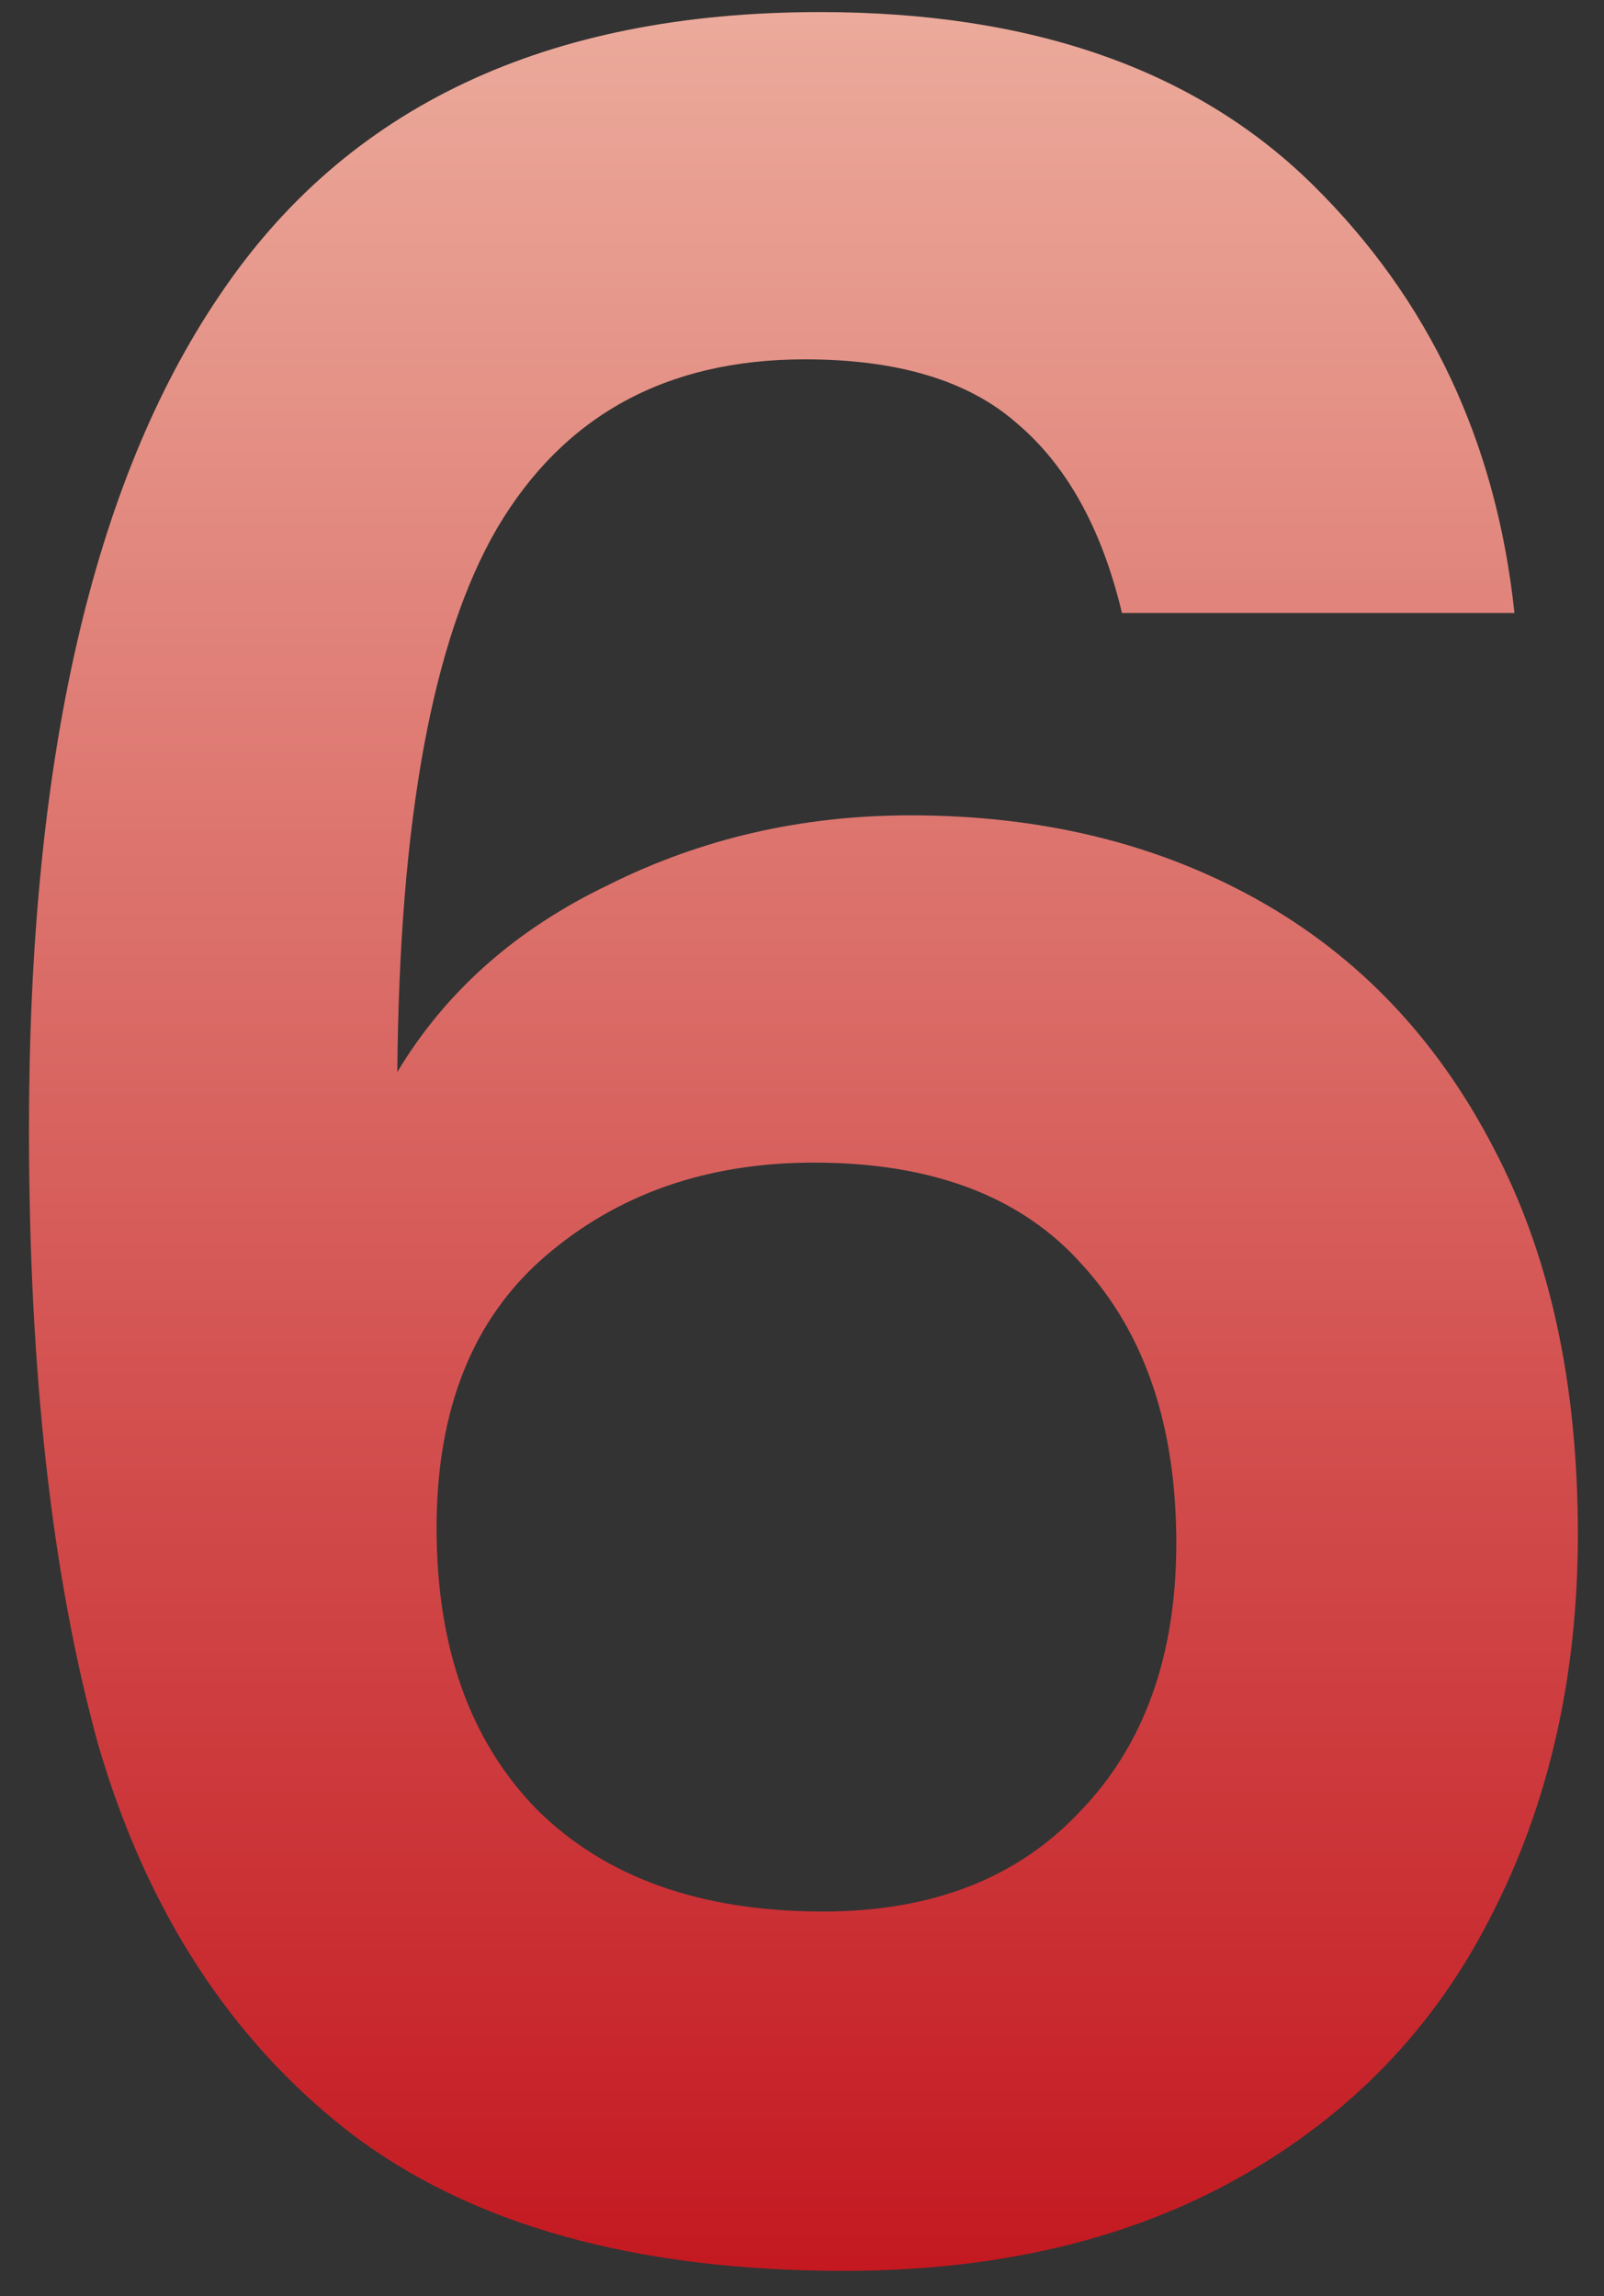 <svg width="51" height="73" viewBox="0 0 51 73" fill="none" xmlns="http://www.w3.org/2000/svg">
<rect x="0" y="0" width="51" height="73" fill="#333333" stroke="none"/>
<path d="M35.673 19.488C35.033 16.8 33.913 14.784 32.313 13.44C30.777 12.096 28.537 11.424 25.593 11.424C21.177 11.424 17.913 13.216 15.801 16.8C13.753 20.32 12.697 26.08 12.633 34.08C14.169 31.52 16.409 29.536 19.353 28.128C22.297 26.656 25.497 25.92 28.953 25.92C33.113 25.92 36.793 26.816 39.993 28.608C43.193 30.4 45.689 33.024 47.481 36.48C49.273 39.872 50.169 43.968 50.169 48.768C50.169 53.312 49.241 57.376 47.385 60.96C45.593 64.48 42.937 67.232 39.417 69.216C35.897 71.2 31.705 72.192 26.841 72.192C20.185 72.192 14.937 70.72 11.097 67.776C7.321 64.832 4.665 60.736 3.129 55.488C1.657 50.176 0.921 43.648 0.921 35.904C0.921 24.192 2.937 15.36 6.969 9.408C11.001 3.392 17.369 0.384 26.073 0.384C32.793 0.384 38.009 2.208 41.721 5.856C45.433 9.504 47.577 14.048 48.153 19.488H35.673ZM25.881 36.96C22.489 36.96 19.641 37.952 17.337 39.936C15.033 41.92 13.881 44.8 13.881 48.576C13.881 52.352 14.937 55.328 17.049 57.504C19.225 59.68 22.265 60.768 26.169 60.768C29.625 60.768 32.345 59.712 34.329 57.6C36.377 55.488 37.401 52.64 37.401 49.056C37.401 45.344 36.409 42.4 34.425 40.224C32.505 38.048 29.657 36.96 25.881 36.96Z" fill="url(#paint0_linear_935_141)"/>
<defs>
<linearGradient id="paint0_linear_935_141" x1="25" y1="-34" x2="25" y2="72" gradientUnits="userSpaceOnUse">
<stop stop-color="#FEF0D6"/>
<stop offset="1" stop-color="#C41921"/>
</linearGradient>
</defs>
</svg>

